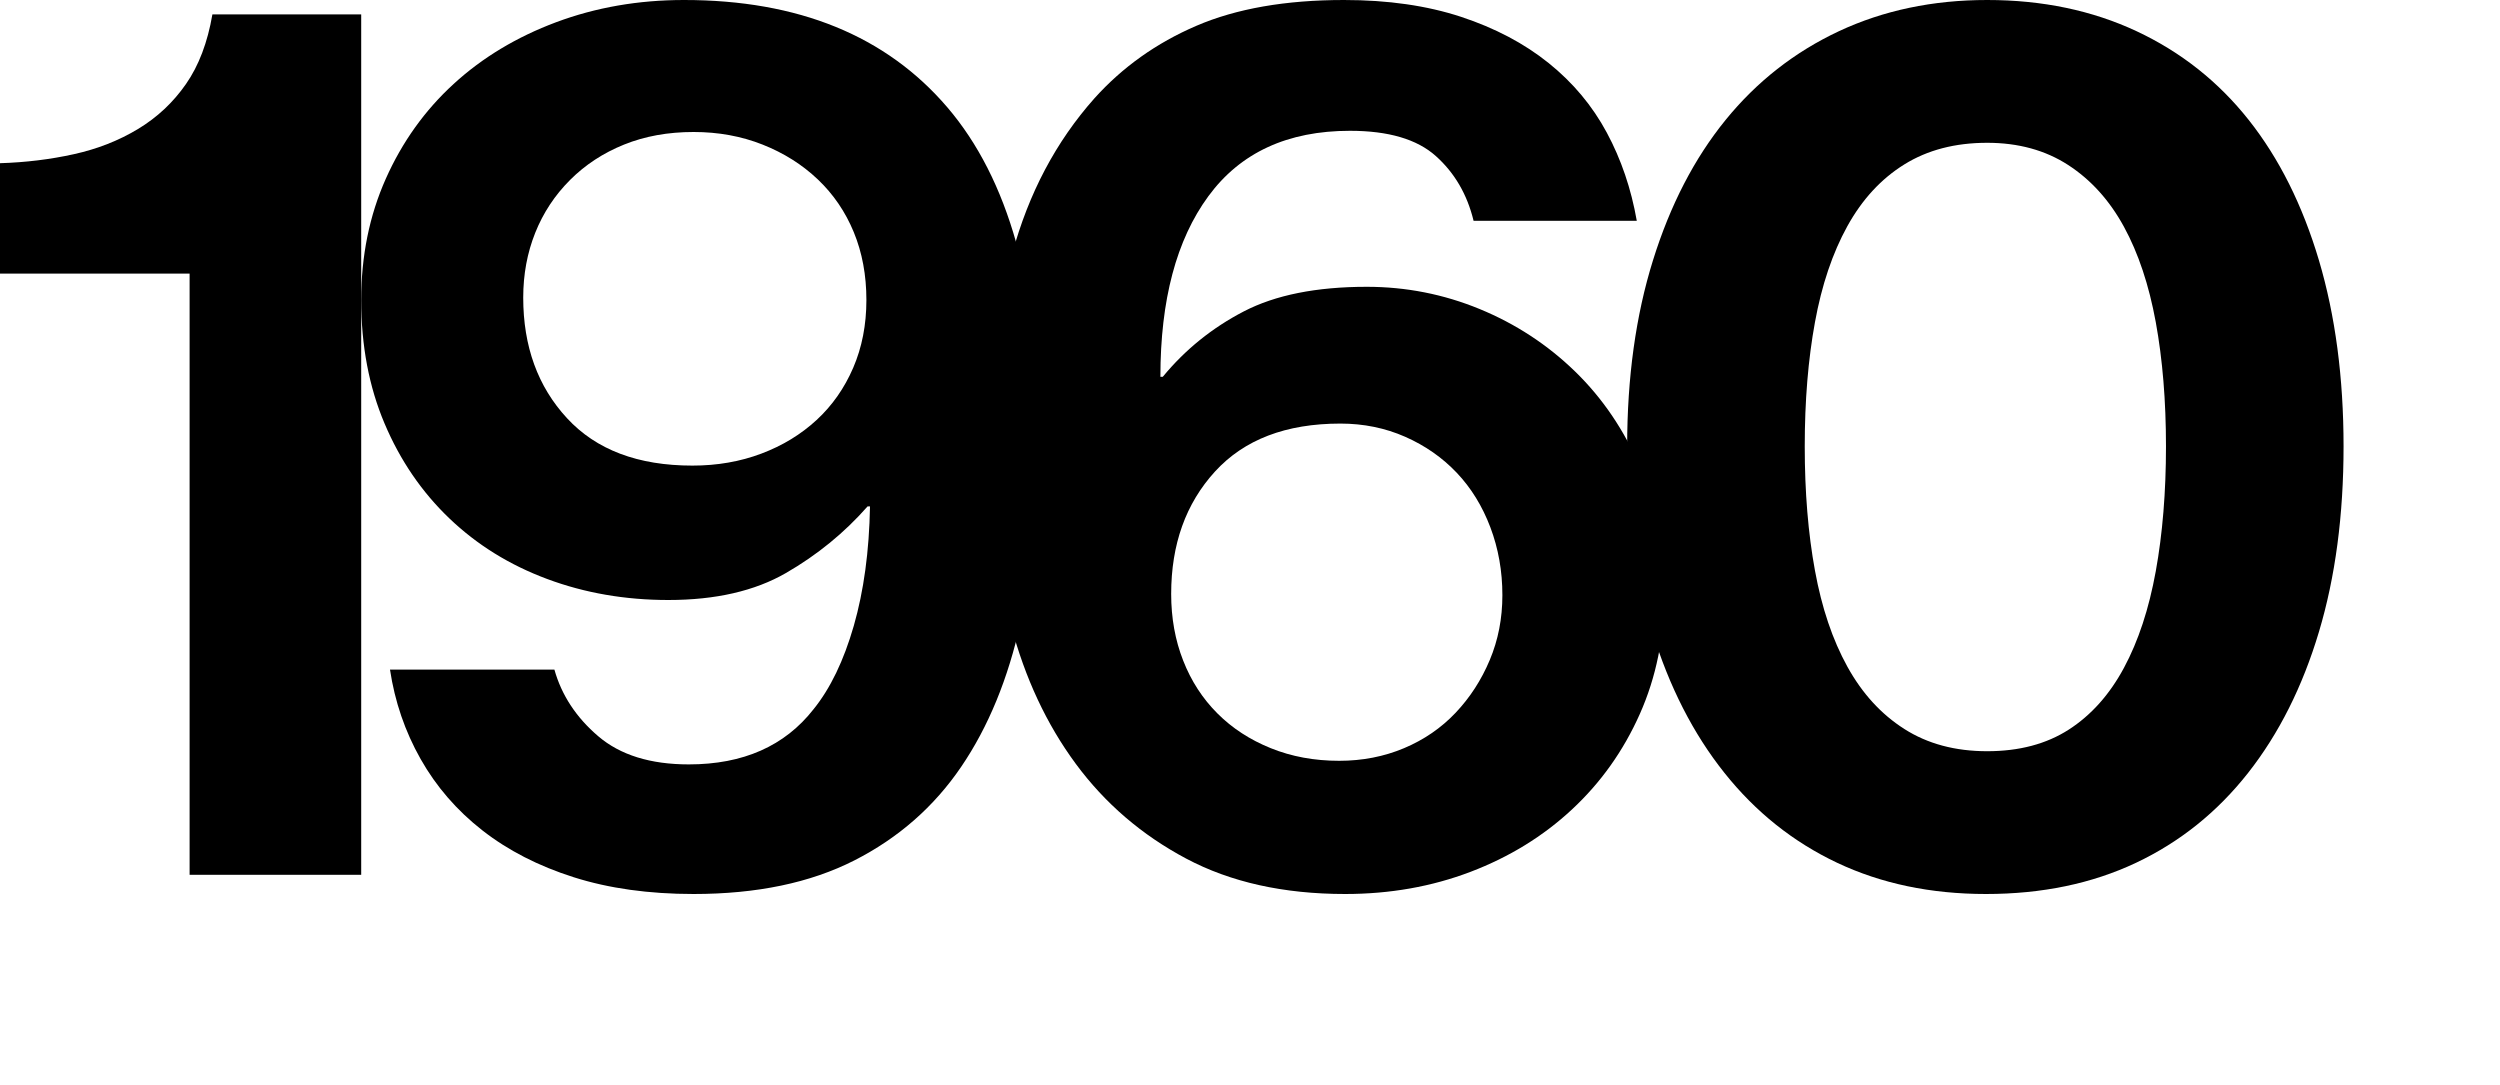 <?xml version="1.0" encoding="utf-8"?>
<!-- Generator: Adobe Illustrator 16.0.0, SVG Export Plug-In . SVG Version: 6.00 Build 0)  -->
<!DOCTYPE svg PUBLIC "-//W3C//DTD SVG 1.1//EN" "http://www.w3.org/Graphics/SVG/1.1/DTD/svg11.dtd">
<svg version="1.1" id="Layer_1" xmlns="http://www.w3.org/2000/svg" xmlns:xlink="http://www.w3.org/1999/xlink" x="0px" y="0px"
	 width="125px" height="54.24px" viewBox="0 0 125 54.24" enable-background="new 0 0 125 54.24" xml:space="preserve">
<g>
	<path d="M9.48,13.68H0V8.16c1.279-0.039,2.51-0.189,3.69-0.45c1.179-0.26,2.25-0.68,3.21-1.26C7.86,5.871,8.66,5.121,9.3,4.2
		c0.64-0.919,1.08-2.079,1.32-3.48h7.44v43.02H9.48V13.68z"/>
	<path d="M34.68,44.7c-2.24,0-4.24-0.28-6-0.84s-3.28-1.34-4.56-2.34c-1.28-1-2.31-2.19-3.09-3.57s-1.29-2.87-1.53-4.47h8.22
		c0.36,1.28,1.09,2.391,2.19,3.33c1.1,0.94,2.61,1.41,4.53,1.41c2.72,0,4.8-0.92,6.239-2.761c0.841-1.039,1.51-2.43,2.011-4.17
		c0.499-1.74,0.77-3.729,0.81-5.97h-0.12c-1.16,1.32-2.52,2.43-4.08,3.33C37.74,29.55,35.78,30,33.42,30
		c-2.16,0-4.18-0.35-6.06-1.05c-1.881-0.699-3.51-1.71-4.891-3.03c-1.38-1.32-2.46-2.9-3.239-4.74c-0.78-1.839-1.17-3.9-1.17-6.18
		c0-2.199,0.409-4.219,1.229-6.06c0.819-1.839,1.95-3.42,3.39-4.74c1.44-1.32,3.15-2.349,5.131-3.09C29.79,0.371,31.92,0,34.2,0
		c5.72,0,10.11,1.791,13.17,5.37c3.06,3.581,4.59,9.03,4.59,16.35c0,3.44-0.311,6.57-0.93,9.39c-0.621,2.82-1.61,5.23-2.97,7.229
		c-1.36,2.001-3.141,3.561-5.341,4.681C40.52,44.14,37.84,44.7,34.68,44.7z M34.62,23.28c1.239,0,2.39-0.2,3.45-0.6
		c1.06-0.399,1.979-0.96,2.76-1.68c0.78-0.72,1.39-1.59,1.83-2.61c0.439-1.02,0.66-2.149,0.66-3.39c0-1.239-0.21-2.37-0.63-3.39
		S41.67,9.711,40.89,8.97c-0.779-0.74-1.7-1.32-2.76-1.74c-1.061-0.42-2.21-0.63-3.45-0.63c-1.28,0-2.439,0.21-3.479,0.63
		c-1.041,0.42-1.94,1.01-2.7,1.77c-0.76,0.761-1.341,1.641-1.74,2.64c-0.4,1-0.6,2.081-0.6,3.24c0,2.44,0.729,4.45,2.19,6.03
		C29.81,22.491,31.899,23.28,34.62,23.28z"/>
	<path d="M67.259,44.7c-3.08,0-5.729-0.591-7.949-1.77c-2.221-1.18-4.061-2.761-5.521-4.74c-1.461-1.98-2.541-4.29-3.24-6.931
		c-0.7-2.64-1.07-5.419-1.109-8.339c-0.041-3.8,0.35-7.209,1.17-10.23c0.819-3.02,2.189-5.61,4.109-7.77
		c1.4-1.56,3.1-2.77,5.101-3.63C61.818,0.431,64.278,0,67.199,0c2.199,0,4.149,0.281,5.85,0.84c1.7,0.561,3.159,1.33,4.38,2.31
		c1.22,0.98,2.19,2.14,2.91,3.48c0.721,1.34,1.22,2.811,1.5,4.41h-8.16c-0.32-1.32-0.95-2.4-1.89-3.24
		c-0.94-0.84-2.37-1.26-4.29-1.26c-3.12,0-5.48,1.09-7.08,3.27c-1.601,2.181-2.399,5.19-2.399,9.03h0.119
		c1.12-1.359,2.47-2.45,4.051-3.27c1.579-0.819,3.63-1.23,6.149-1.23c1.96,0,3.84,0.37,5.641,1.11c1.8,0.741,3.39,1.78,4.77,3.12
		c1.38,1.34,2.47,2.95,3.271,4.83c0.799,1.88,1.199,3.96,1.199,6.239c0,2.201-0.41,4.222-1.229,6.061
		c-0.82,1.841-1.95,3.431-3.391,4.771c-1.439,1.34-3.13,2.38-5.069,3.119C71.589,44.33,69.499,44.7,67.259,44.7z M66.959,38.04
		c1.16,0,2.24-0.21,3.24-0.63c0.999-0.42,1.86-1.01,2.58-1.77s1.29-1.64,1.71-2.641c0.42-0.999,0.63-2.079,0.63-3.24
		c0-1.2-0.2-2.329-0.6-3.39c-0.4-1.059-0.96-1.97-1.681-2.73c-0.72-0.759-1.58-1.359-2.58-1.8c-1-0.44-2.08-0.66-3.239-0.66
		c-2.721,0-4.811,0.801-6.271,2.4c-1.461,1.601-2.189,3.641-2.189,6.12c0,1.2,0.199,2.31,0.6,3.33c0.399,1.02,0.97,1.9,1.71,2.64
		c0.739,0.741,1.629,1.32,2.67,1.74C64.579,37.83,65.719,38.04,66.959,38.04z"/>
	<path d="M99.299,44.7c-2.76,0-5.241-0.521-7.44-1.56c-2.2-1.04-4.08-2.54-5.64-4.5c-1.561-1.96-2.76-4.311-3.601-7.051
		c-0.84-2.739-1.26-5.829-1.26-9.27c0-3.44,0.43-6.54,1.29-9.3c0.859-2.76,2.07-5.1,3.63-7.02c1.561-1.92,3.45-3.399,5.67-4.44
		C94.169,0.521,96.638,0,99.358,0c2.76,0,5.25,0.521,7.47,1.56c2.221,1.041,4.09,2.52,5.61,4.44c1.52,1.92,2.689,4.26,3.51,7.02
		c0.819,2.76,1.23,5.86,1.23,9.3c0,3.44-0.411,6.531-1.23,9.27c-0.82,2.74-2,5.091-3.54,7.051s-3.41,3.46-5.609,4.5
		C104.599,44.18,102.098,44.7,99.299,44.7z M99.358,37.561c1.6,0,2.96-0.36,4.08-1.08c1.119-0.721,2.04-1.75,2.76-3.09
		c0.721-1.34,1.25-2.95,1.591-4.831c0.339-1.879,0.51-3.96,0.51-6.24c0-2.28-0.171-4.35-0.51-6.21c-0.341-1.86-0.87-3.45-1.591-4.77
		c-0.72-1.32-1.649-2.35-2.79-3.09c-1.14-0.739-2.489-1.11-4.05-1.11c-1.601,0-2.98,0.36-4.14,1.08
		c-1.161,0.72-2.11,1.75-2.851,3.09c-0.74,1.341-1.28,2.94-1.619,4.8c-0.341,1.86-0.511,3.93-0.511,6.21
		c0,2.28,0.17,4.35,0.511,6.21c0.339,1.86,0.879,3.46,1.619,4.8c0.74,1.341,1.689,2.381,2.851,3.12
		C96.378,37.19,97.758,37.561,99.358,37.561z"/>
</g>
</svg>
